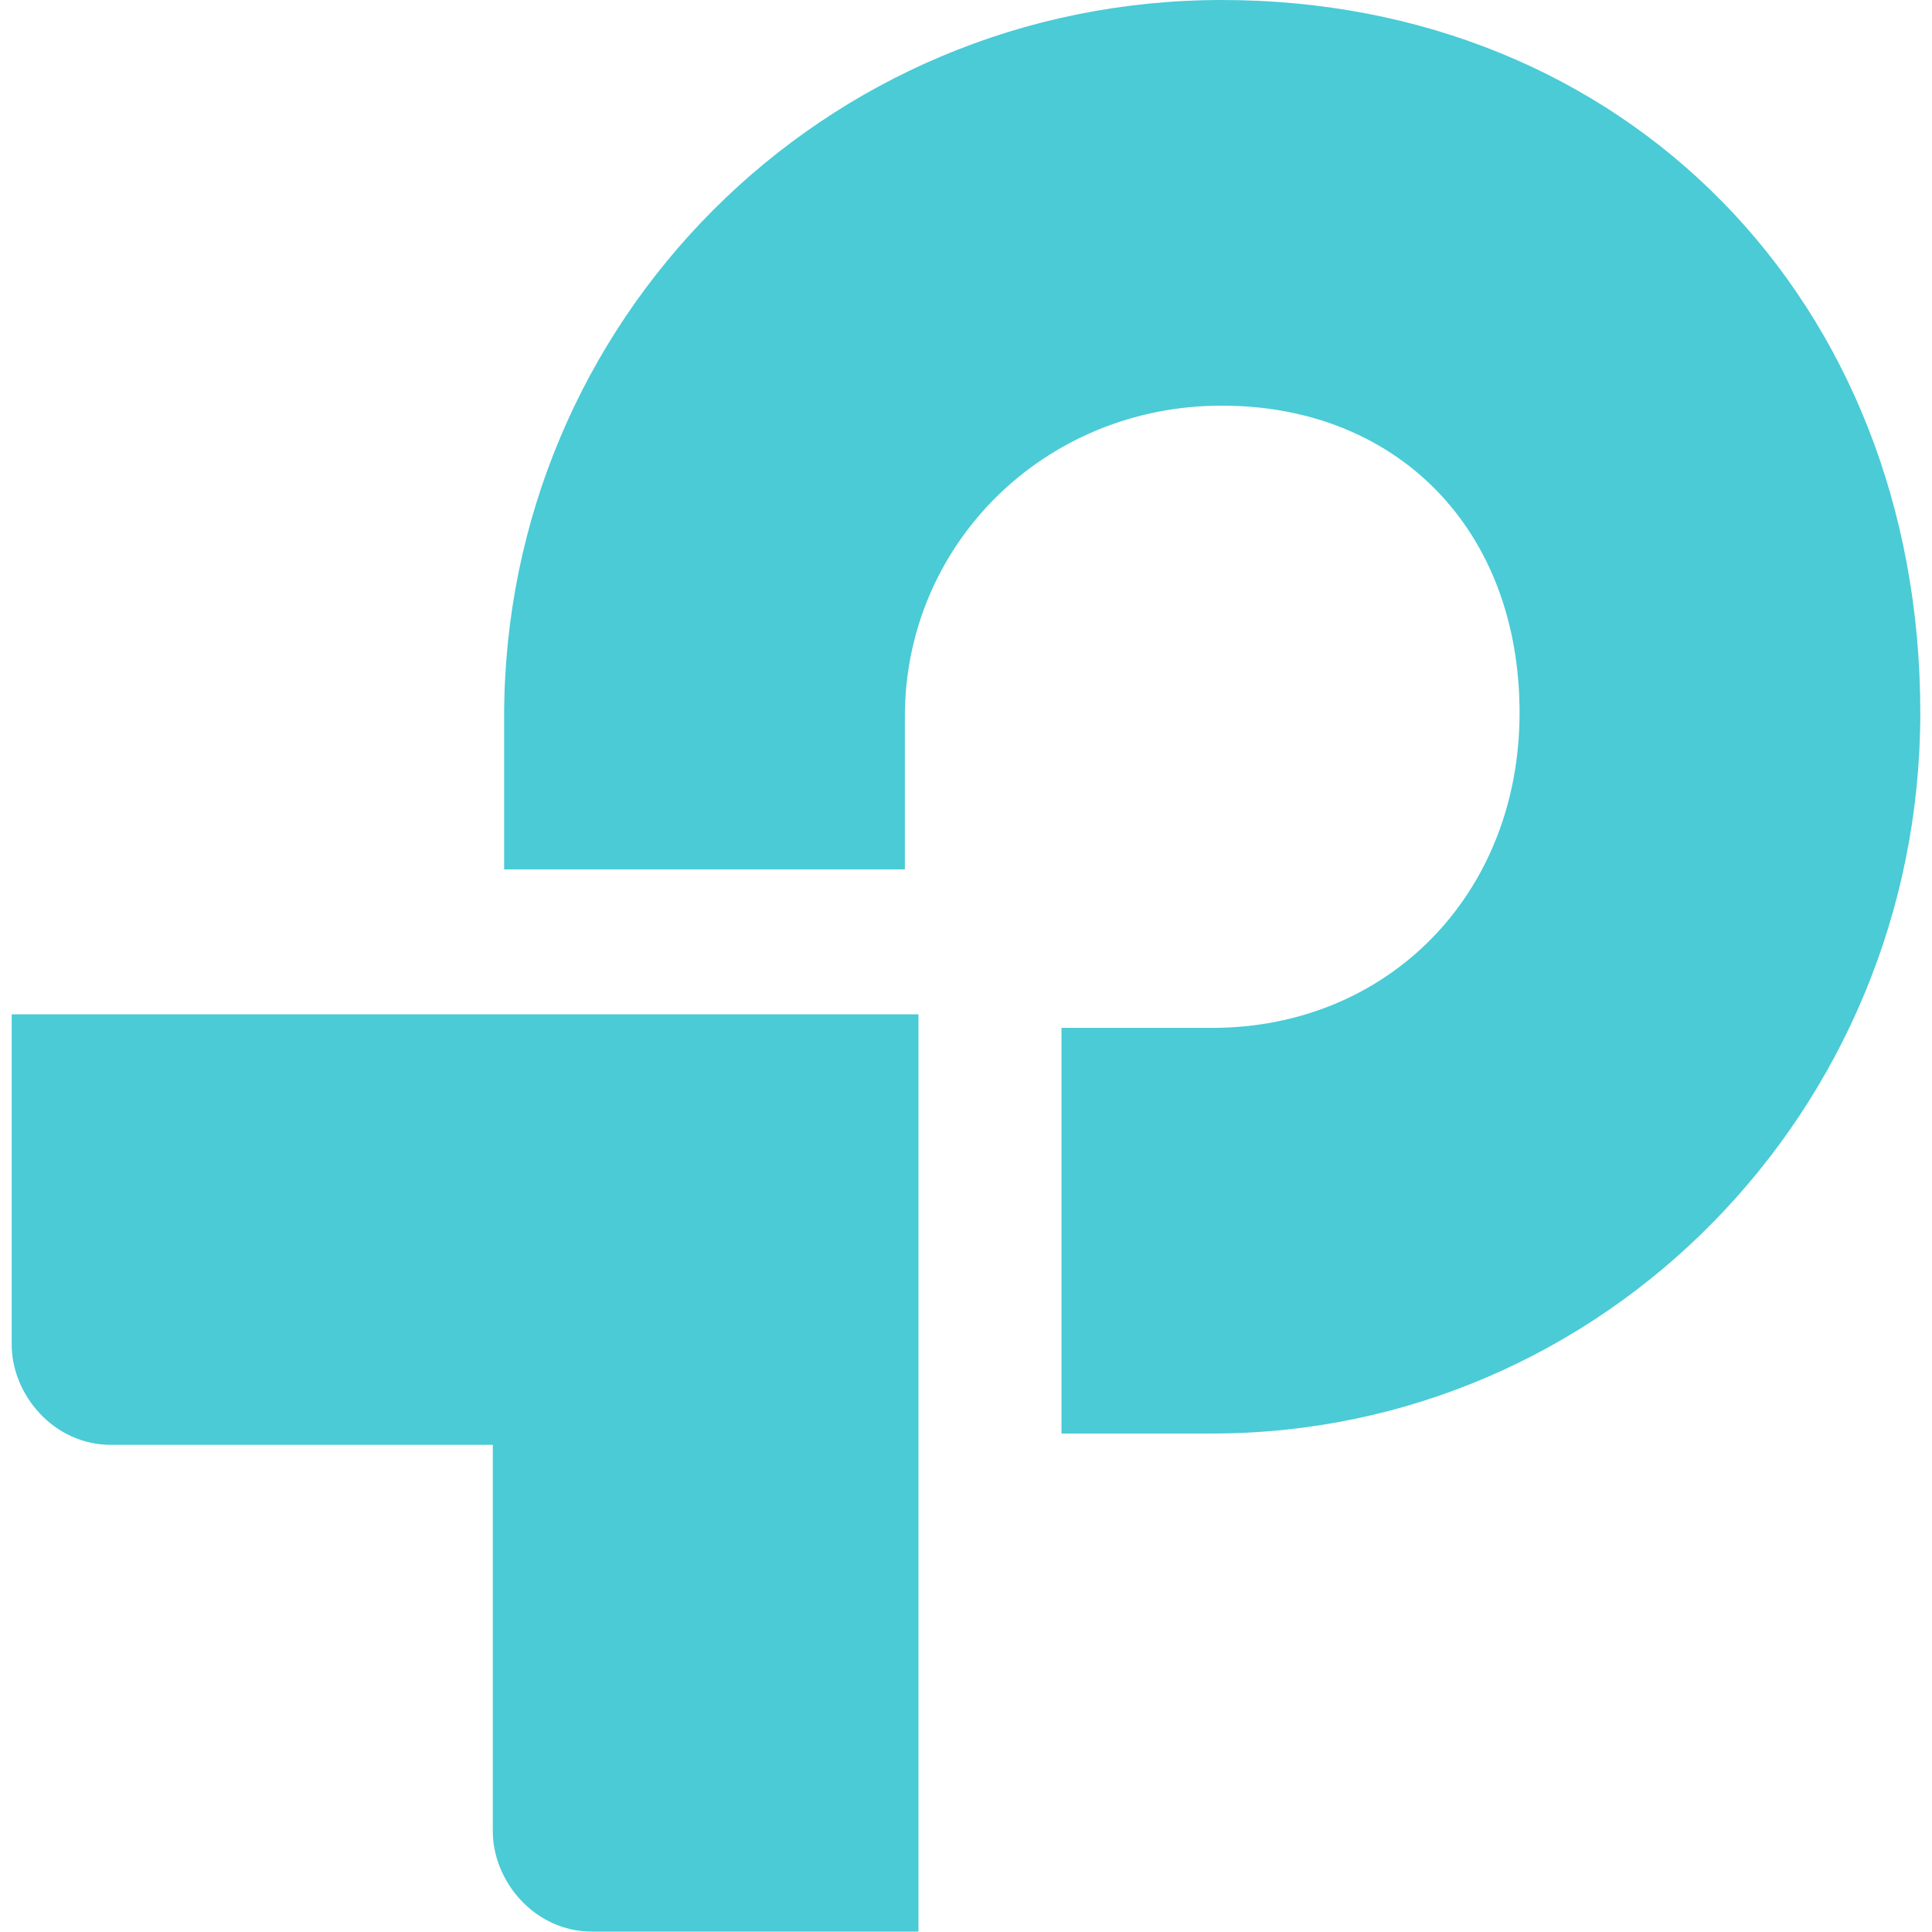 <svg xmlns="http://www.w3.org/2000/svg" xml:space="preserve" viewBox="0 0 512 512"><path d="M3.1 356.3c0 13.3 11.1 26.6 26.3 26.6h101.2v102.4c0 13.3 11.1 26.6 26.3 26.6h86.5V268.8H3.1zM323.8 0C218.1 0 133.6 85 133.6 189.9v40.5h106.2v-40.5c0-45.6 36.9-82.4 84-82.4 46.5 0 78.9 32.8 78.9 81.4 0 48.1-34.9 83.5-81.5 83.5h-39.9v107.5h39.9c103.7 0 187.7-85.5 187.7-191C508.9 79.4 430.5 0 323.8 0" style="fill:#4acbd6"/></svg>